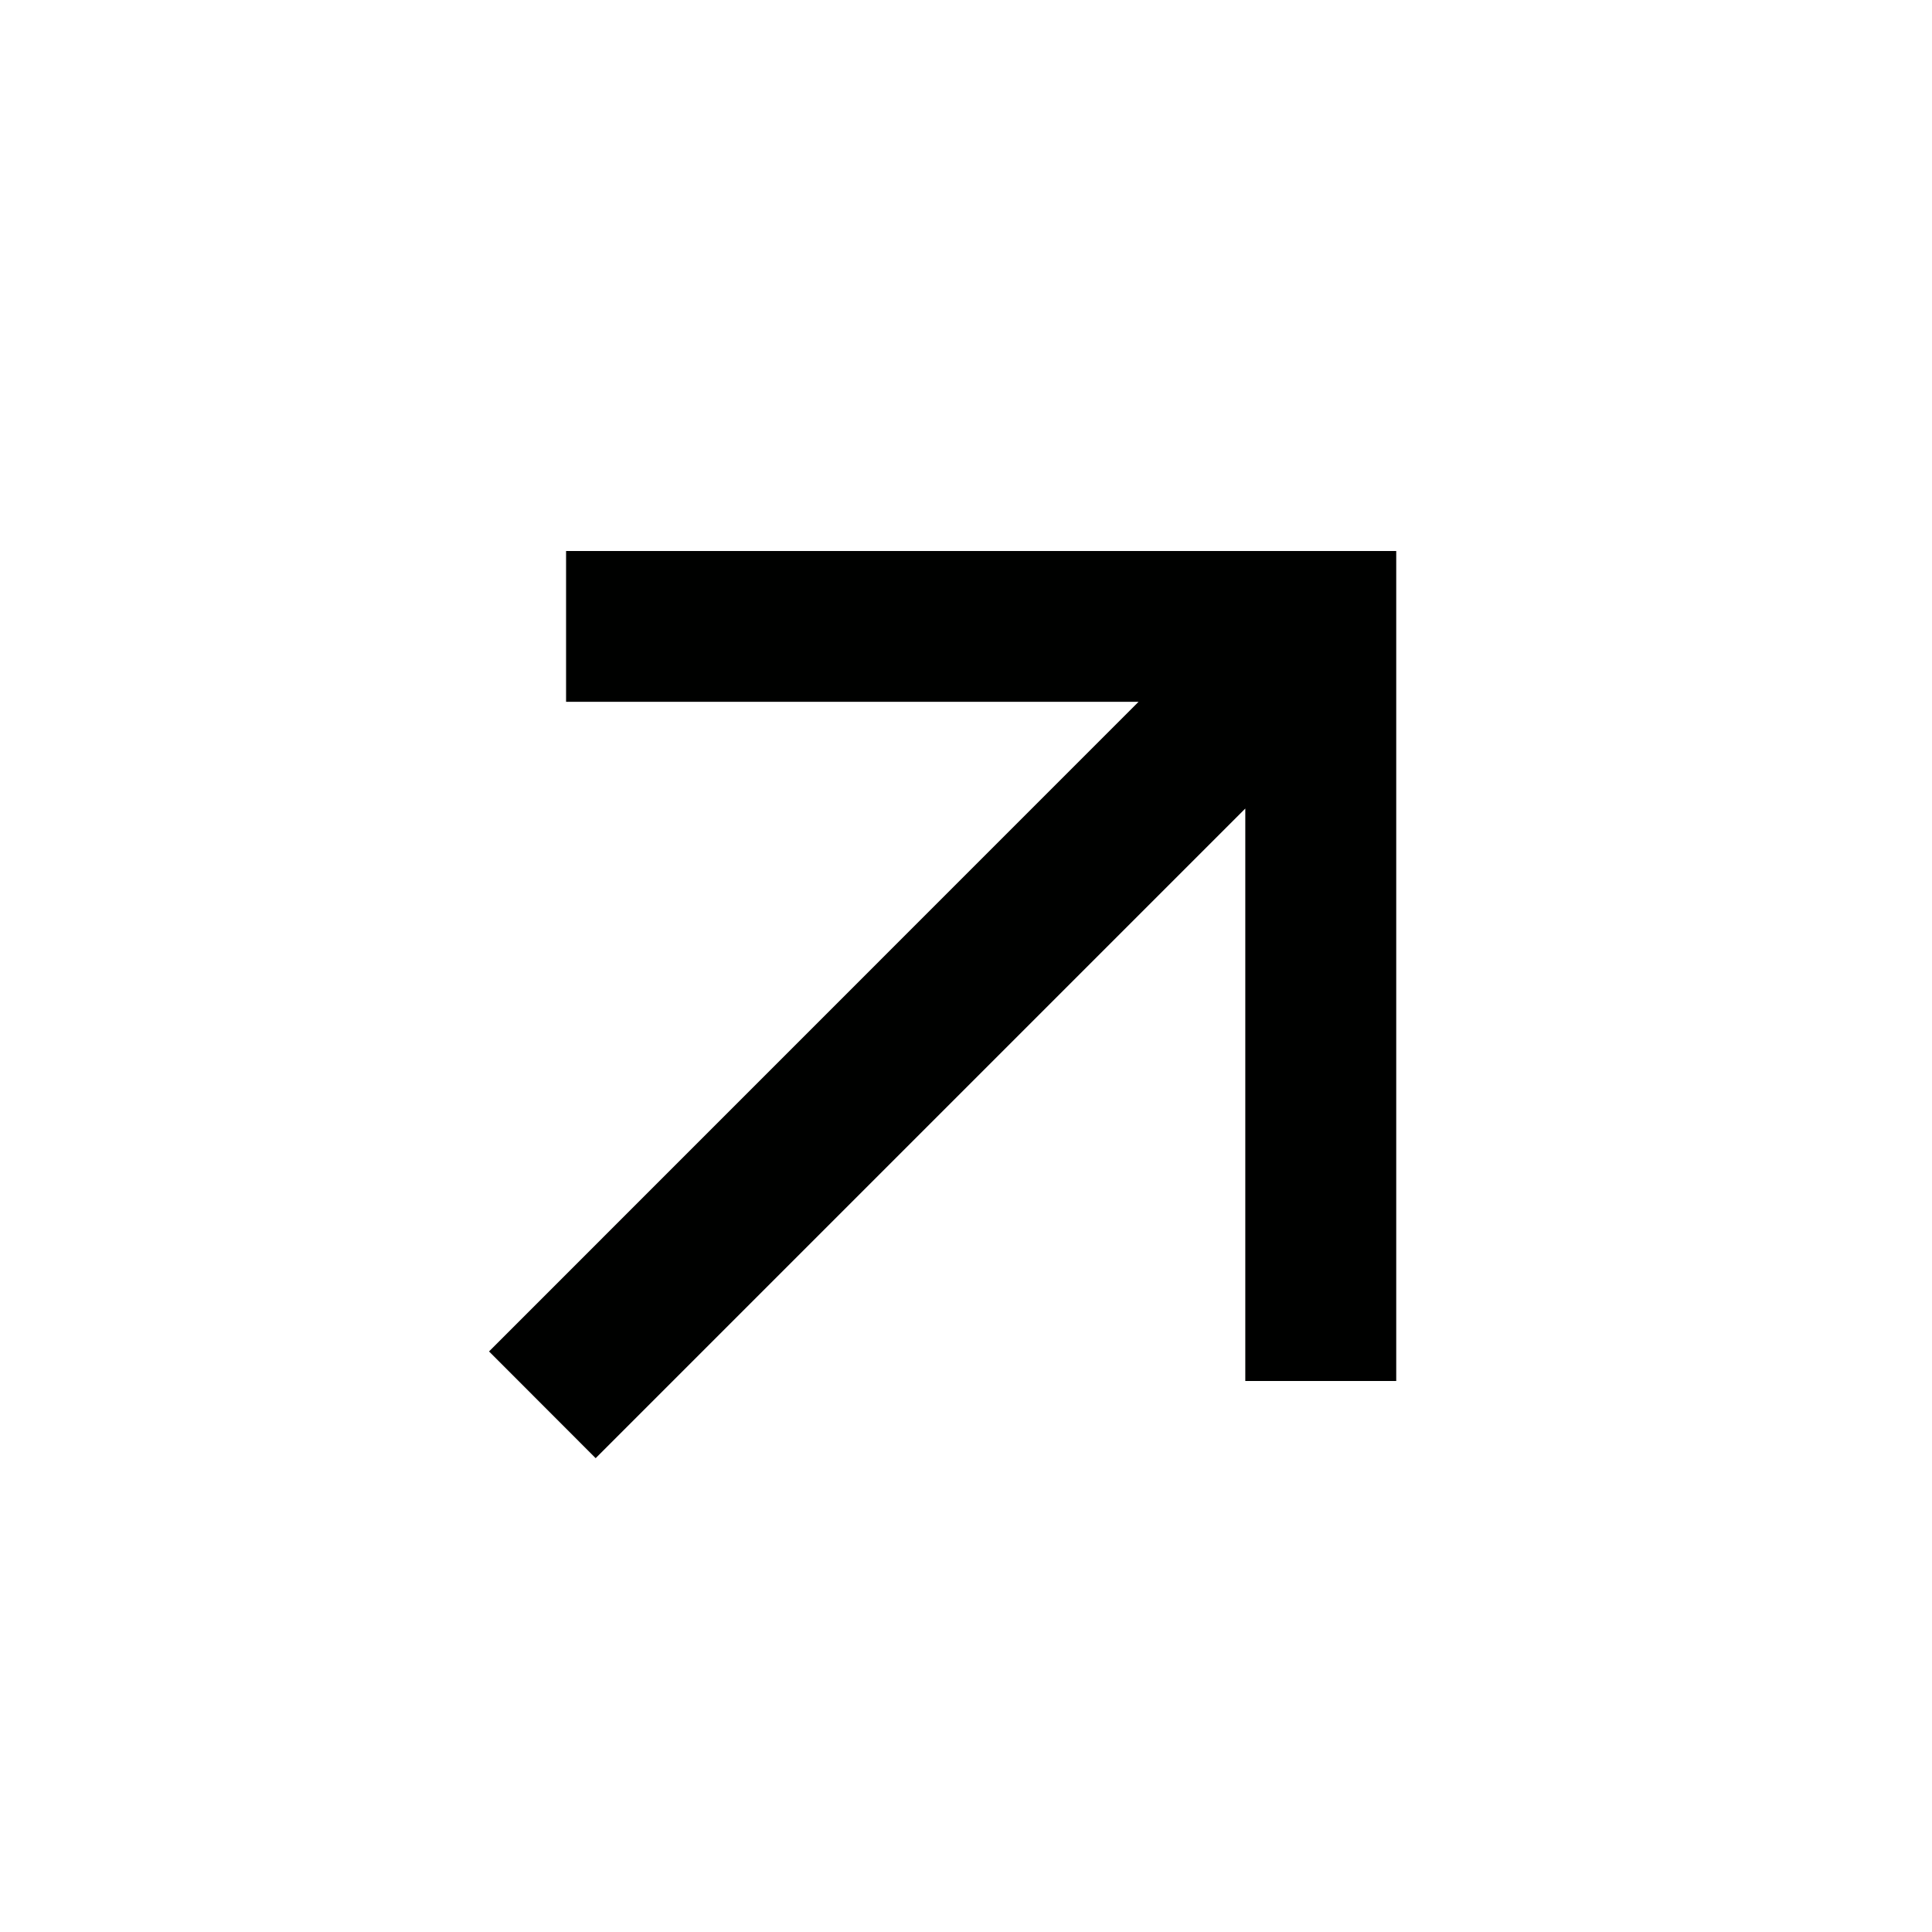 <svg width="16" height="16" viewBox="0 0 16 16" fill="none" xmlns="http://www.w3.org/2000/svg">
<path d="M10.313 6.696L4.933 12.076L4.05 11.192L9.429 5.812L4.688 5.812L4.688 4.563L11.563 4.563L11.563 11.437L10.313 11.437L10.313 6.696Z" fill="#000100"/>
</svg>

